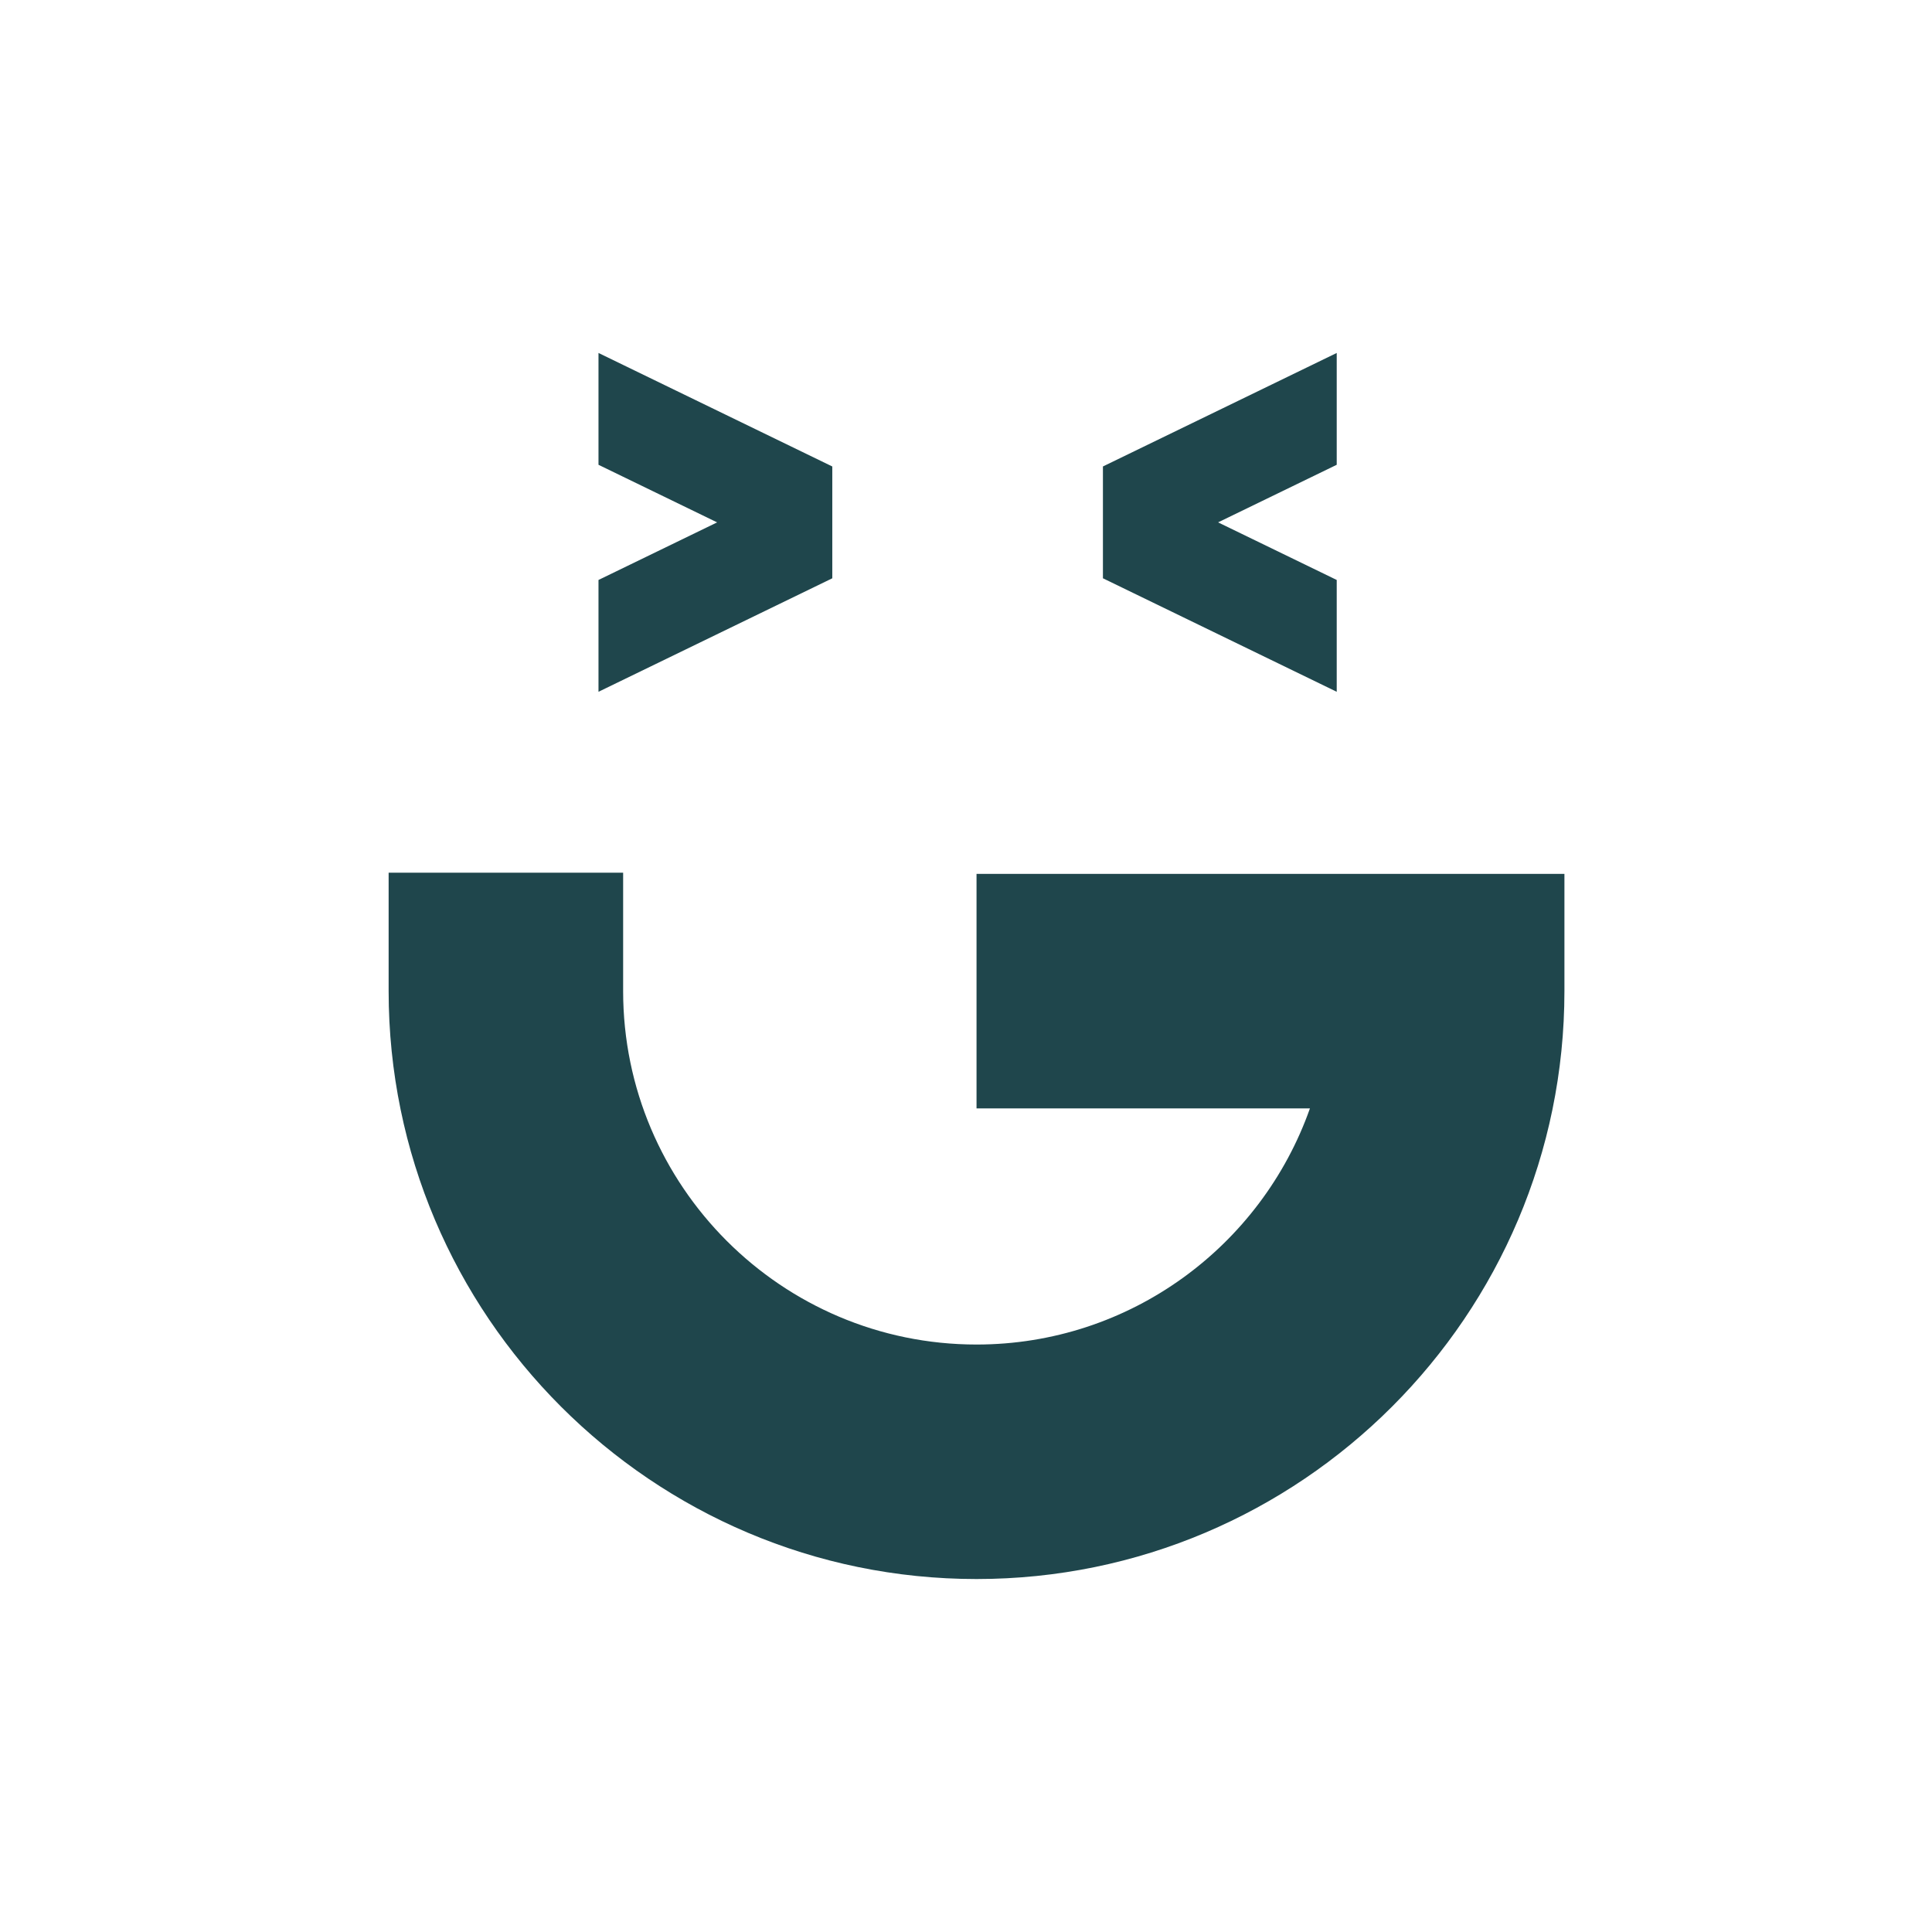 <?xml version="1.0" encoding="UTF-8"?>
<svg id="a" data-name="Layer 1" xmlns="http://www.w3.org/2000/svg" width="1500" height="1500" viewBox="0 0 1500 1500">
  <polygon points="646.187 362.168 464.668 274.04 464.668 360.861 556.773 405.576 464.668 450.286 464.668 537.101 646.187 448.984 646.187 362.168" fill="#1f464c" stroke-width="0"/>
  <polygon points="856.31 448.973 1037.829 537.101 1037.829 450.28 945.724 405.565 1037.829 360.855 1037.829 274.04 856.31 362.158 856.31 448.973" fill="#1f464c" stroke-width="0"/>
  <path d="M758.176,1225.96c-251.683,0-456.443-204.761-456.443-456.45v-91.952h182.067v91.952c0,151.292,123.081,274.383,274.376,274.383,119.397,0,221.231-76.667,258.861-183.349h-258.861v-182.067h456.44v91.034c0,251.689-204.761,456.45-456.44,456.45" fill="#1f464c" stroke-width="0"/>
</svg>